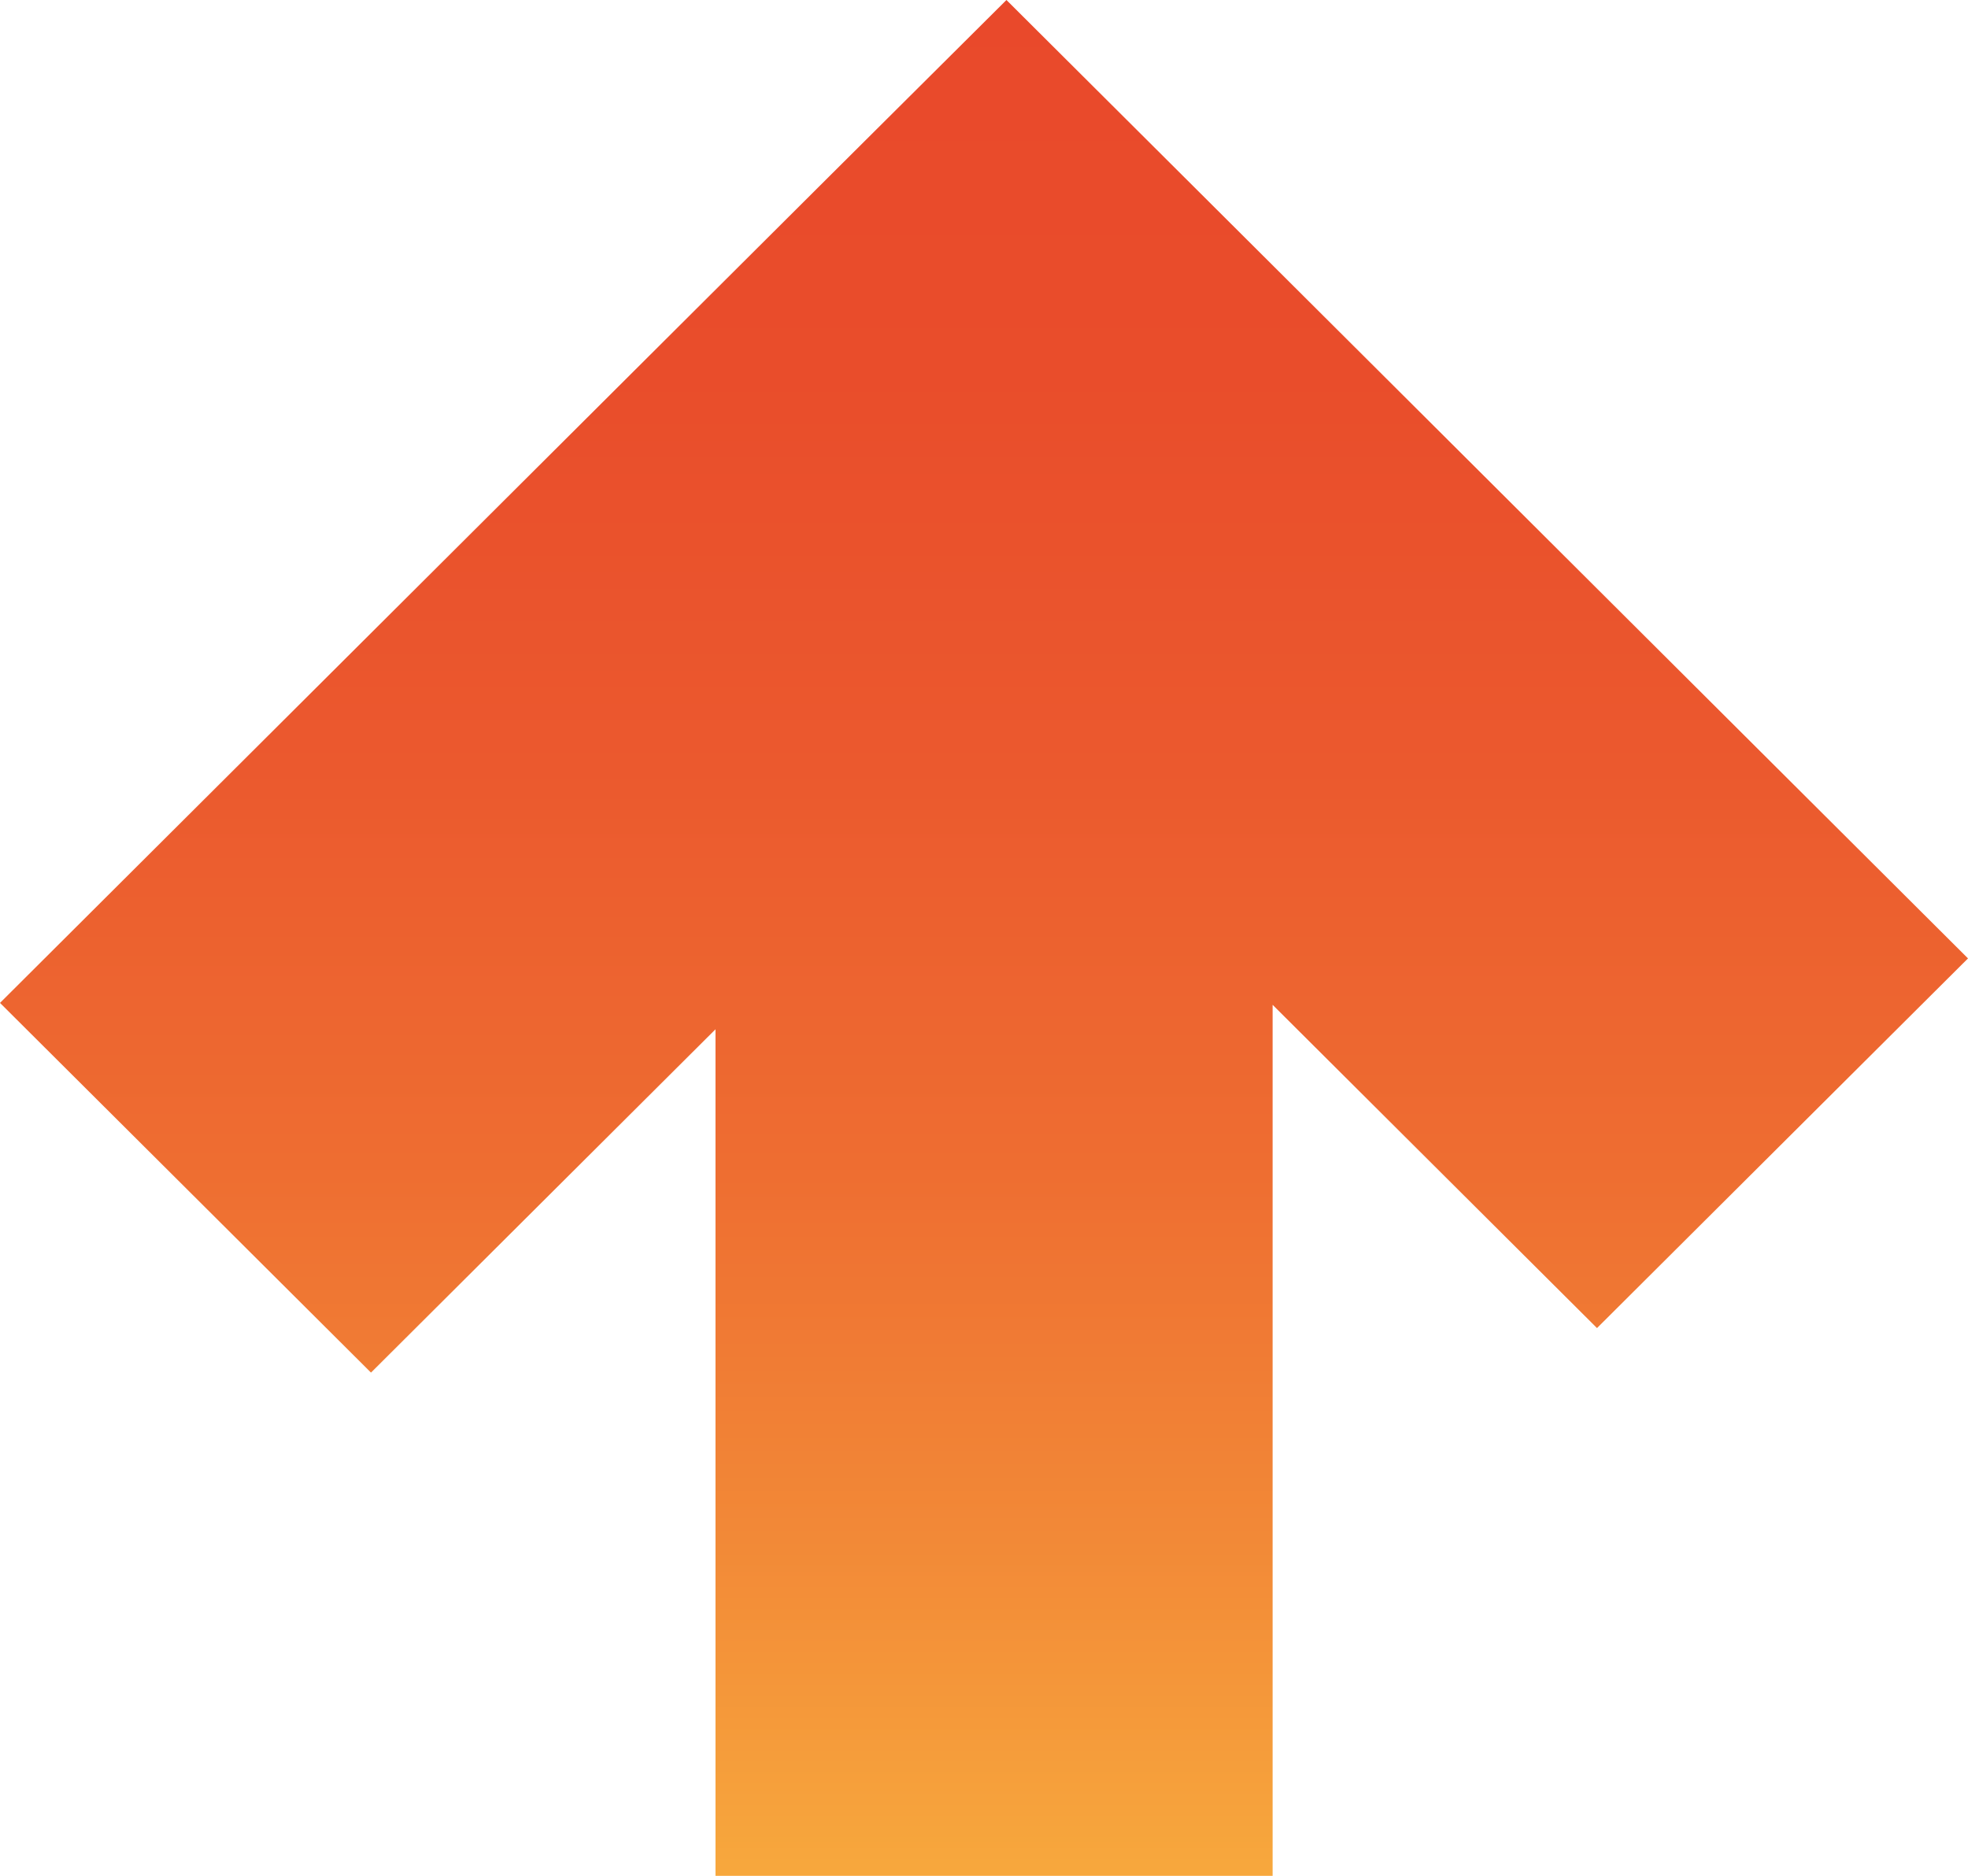 <svg width="64" height="61" viewBox="0 0 64 61" fill="none" xmlns="http://www.w3.org/2000/svg">
<g clip-path="url(#clip0_359_3537)">
<path d="M32.73 0L38.611 5.86L44.794 12.022L64 31.166L58.119 37.025L51.935 43.187L41.386 32.675V61H23.268V33.471L12.065 44.635L5.881 38.473L0 32.613L20.659 12.022L26.842 5.86L32.73 0Z" fill="url(#paint0_linear_359_3537)"/>
</g>
<defs>
<linearGradient id="paint0_linear_359_3537" x1="32" y1="61" x2="32" y2="0" gradientUnits="userSpaceOnUse">
<stop stop-color="#F7A83D"/>
<stop offset="0.18" stop-color="#F28937"/>
<stop offset="0.38" stop-color="#EE6D31"/>
<stop offset="0.59" stop-color="#EB592E"/>
<stop offset="0.8" stop-color="#E94D2B"/>
<stop offset="1" stop-color="#E9492B"/>
</linearGradient>
<clipPath id="clip0_359_3537">
<rect width="64" height="61" fill="white"/>
</clipPath>
</defs>
</svg>
